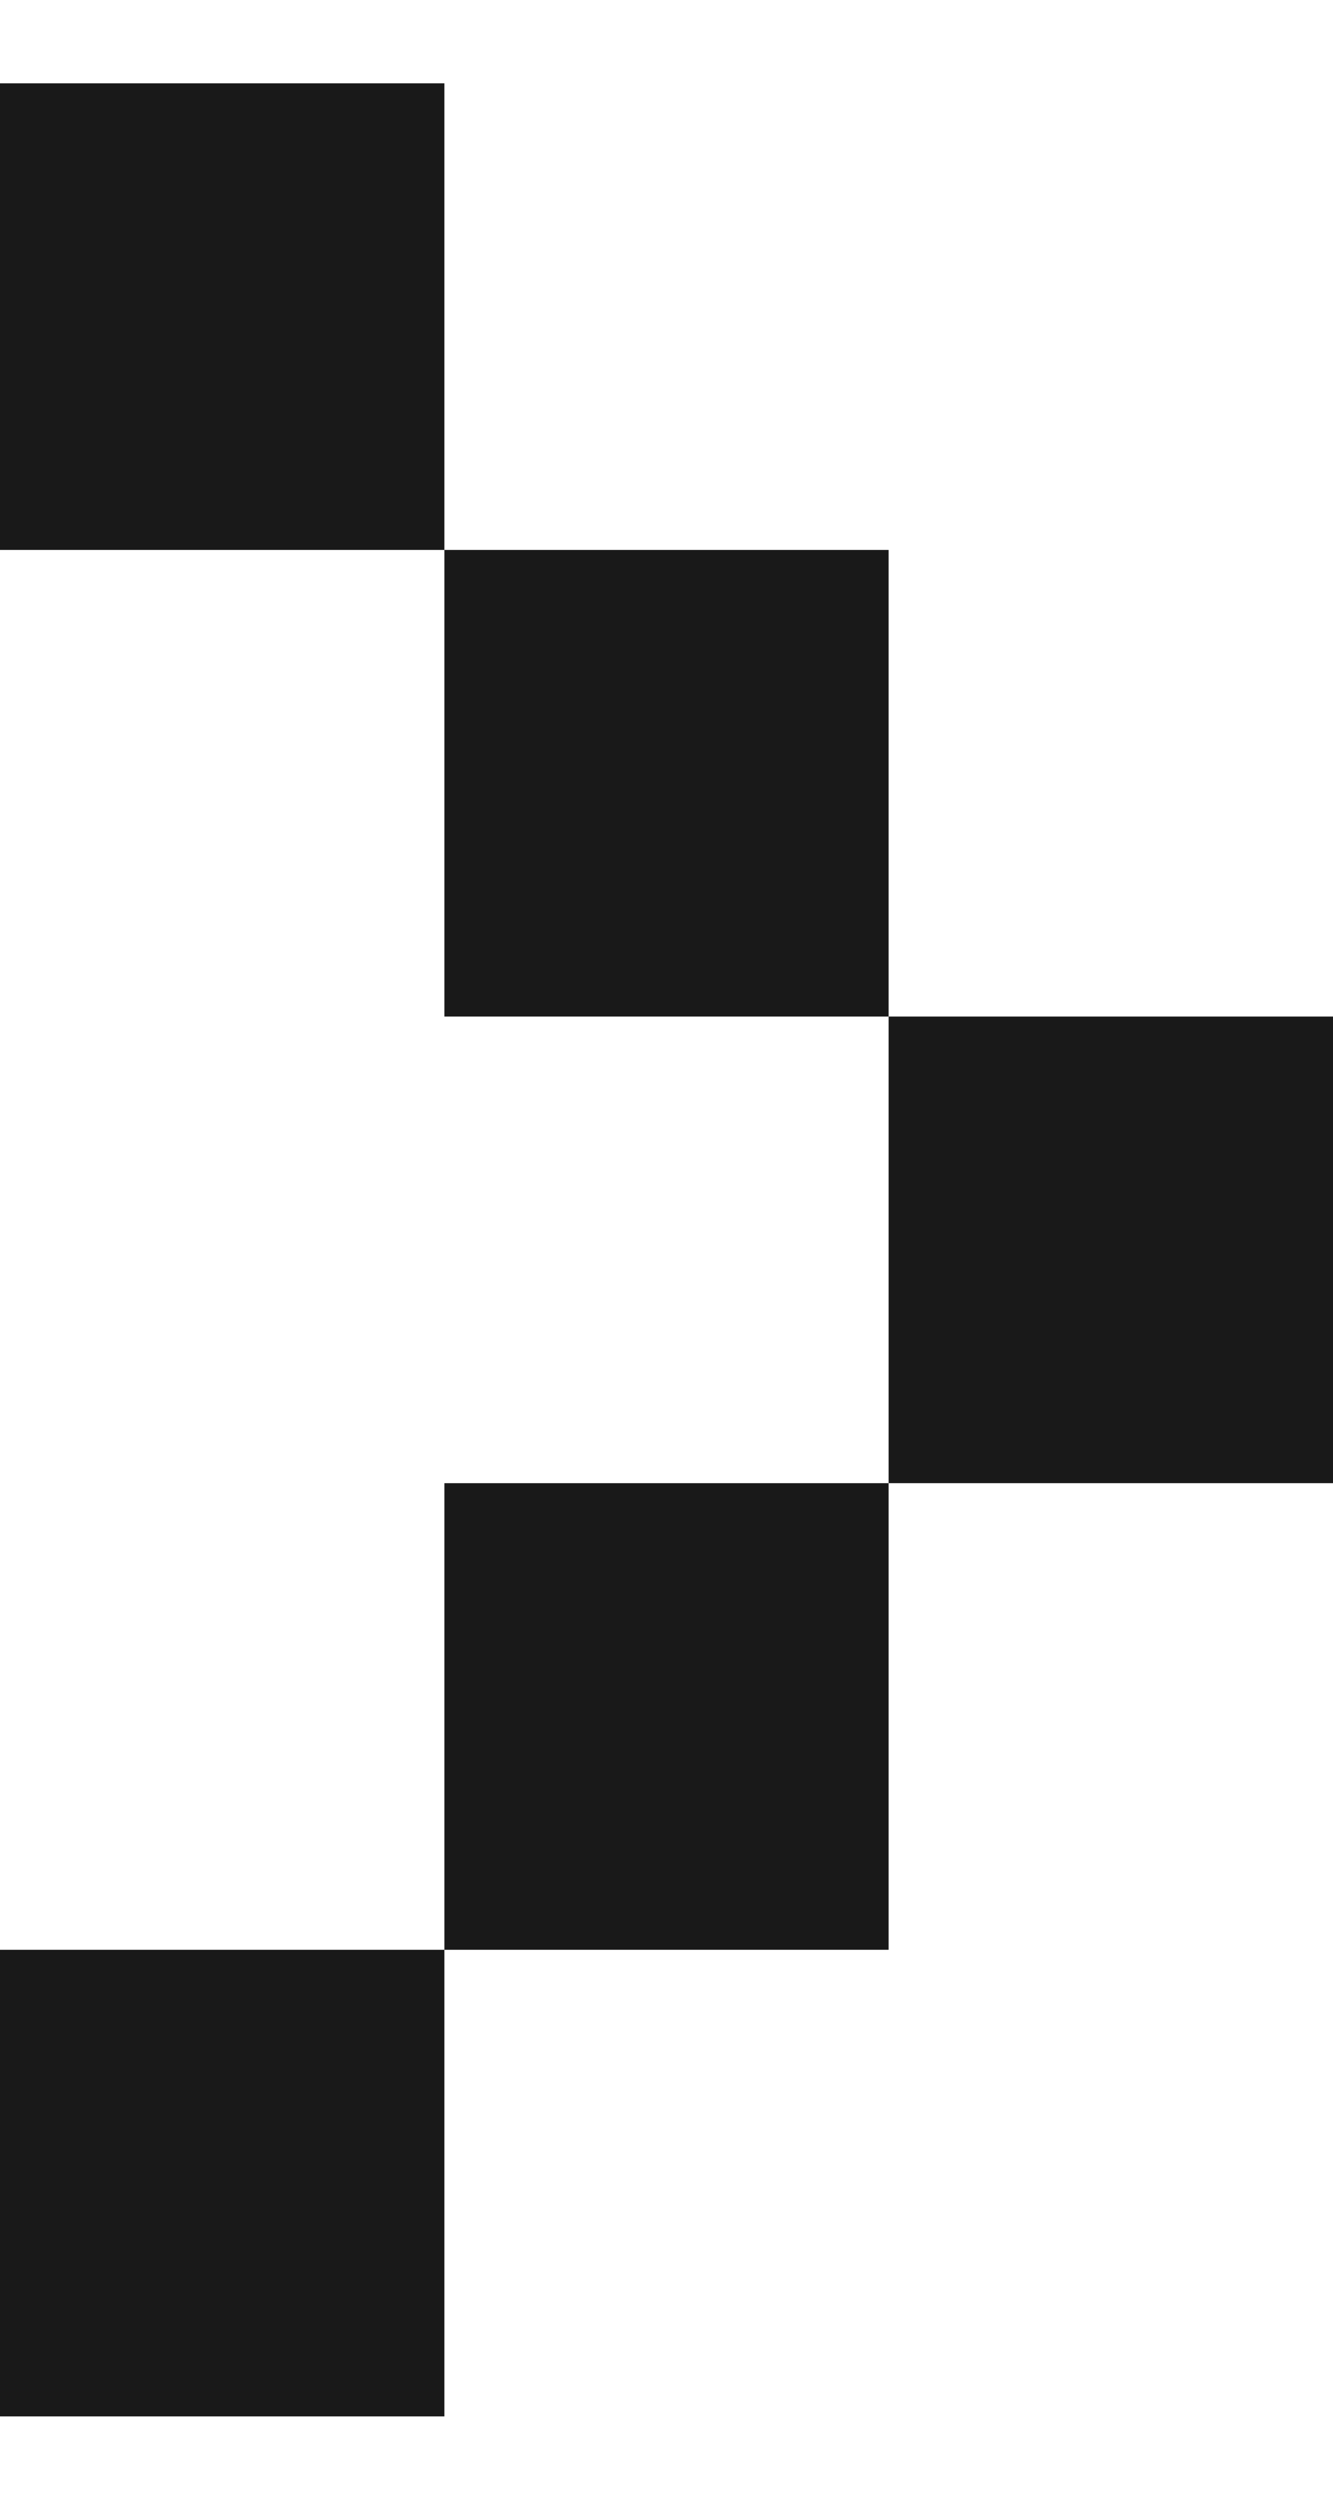 <svg width="8" height="15" viewBox="0 0 8 15" fill="none" xmlns="http://www.w3.org/2000/svg">
<path fill-rule="evenodd" clip-rule="evenodd" d="M0 0.5H2.667V3.3H0V0.5ZM5.333 6.1V3.3H2.667V6.1H5.333ZM5.333 8.9V6.1H8V8.9H5.333ZM2.667 11.7H5.333V8.9H2.667V11.7ZM2.667 11.7V14.5H0V11.7H2.667Z" fill="#191919"/>
</svg>
